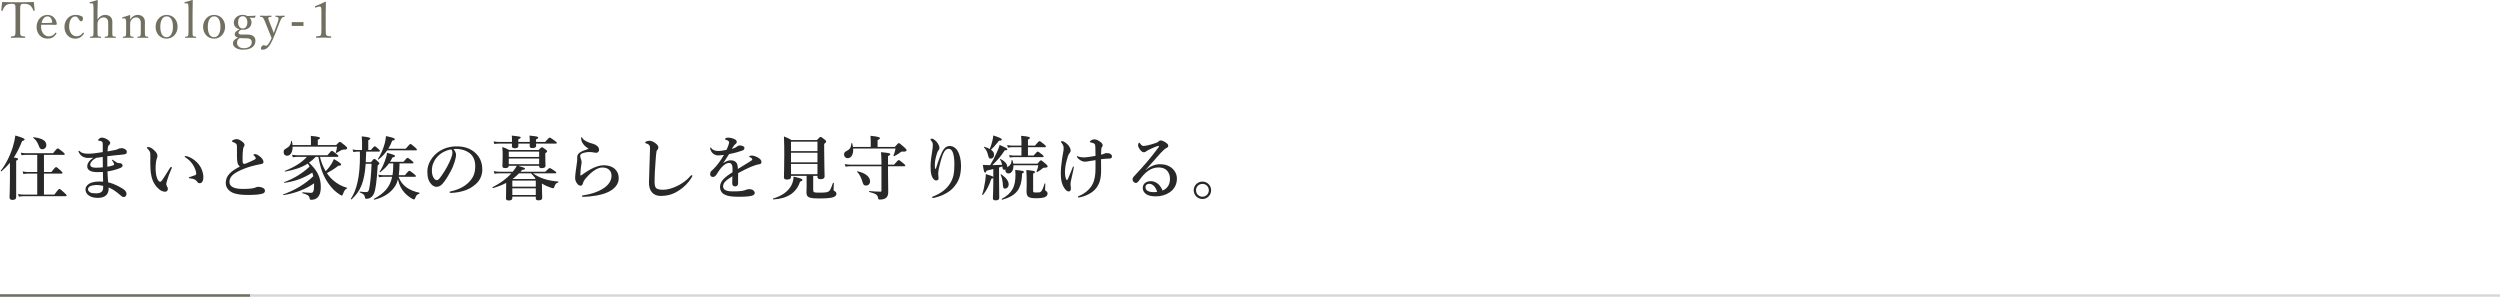 <svg width="1000" height="119" viewBox="0 0 1000 119" fill="none" xmlns="http://www.w3.org/2000/svg">
<path d="M6.2 11.5V4.4C6.2 2.58 6.18 2.28 5.98 1.88C5.78 1.52 5.2 1.52 4.7 1.52C3.78 1.52 2.9 1.68 2.36 2.14C1.78 2.56 1.28 3.5 1.02 4.2C0.98 4.32 0.92 4.38 0.72 4.34C0.52 4.3 0.5 4.24 0.5 4.1C0.64 3.1 0.78 1.82 0.86 0.8C3.06 0.9 5.1 0.9 7.16 0.9C9.2 0.9 11.32 0.9 13.52 0.8C13.6 1.82 13.74 3.1 13.86 4.1C13.86 4.24 13.84 4.3 13.66 4.34C13.42 4.38 13.38 4.32 13.34 4.2C13.1 3.5 12.62 2.58 12.02 2.14C11.5 1.68 10.62 1.52 9.62 1.52C9.12 1.52 8.6 1.48 8.32 1.92C8.04 2.34 8.06 3.26 8.06 4.4V11.5C8.06 13.48 8.04 13.7 8.28 14.12C8.5 14.5 9.18 14.52 9.9 14.6C10.04 14.62 10.08 14.66 10.08 14.86C10.08 15.08 10.04 15.14 9.9 15.14C9.06 15.08 7.94 15.06 7.14 15.06C6.32 15.06 5.28 15.08 4.52 15.14C4.38 15.14 4.34 15.08 4.34 14.88C4.34 14.66 4.38 14.62 4.52 14.6C5.18 14.52 5.76 14.5 5.98 14.12C6.22 13.66 6.2 12.82 6.2 11.5ZM16.488 9.9C16.468 10.06 16.428 10.32 16.428 10.68C16.428 13.22 18.068 14.54 19.388 14.54C20.648 14.54 21.408 14.1 22.108 13.14C22.148 13.08 22.208 13.04 22.268 13.04C22.348 13.04 22.608 13.18 22.608 13.34C22.608 13.4 22.588 13.42 22.508 13.54C21.608 14.92 20.528 15.46 19.028 15.46C16.408 15.46 14.628 13.48 14.628 10.78C14.628 8.16 16.428 5.96 19.008 5.96C21.528 5.96 22.648 8.16 22.708 9.5C22.708 9.64 22.708 9.7 22.608 9.84C22.488 9.96 22.408 9.94 22.288 9.94C20.328 9.88 18.248 9.86 16.488 9.9ZM16.608 9.18C18.068 9.22 19.228 9.22 20.688 9.12C20.848 9.12 20.908 8.98 20.888 8.8C20.788 7.74 20.248 6.54 19.008 6.54C17.828 6.54 16.968 7.6 16.608 9.18ZM30.139 5.96C31.239 5.96 31.919 6.18 32.439 6.4C32.839 6.56 33.199 6.8 33.199 7.28C33.199 7.96 32.959 8.52 32.439 8.52C31.959 8.52 31.639 7.84 31.339 7.4C31.079 7 30.739 6.58 30.119 6.58C28.539 6.58 27.659 8.32 27.659 10.68C27.659 13.2 29.199 14.5 30.479 14.5C31.739 14.5 32.399 14.1 33.099 13.14C33.199 13 33.299 13.02 33.459 13.12C33.619 13.22 33.639 13.3 33.579 13.42C32.759 14.78 31.619 15.46 30.099 15.46C27.559 15.46 25.779 13.5 25.779 10.78C25.779 8.1 27.619 5.96 30.139 5.96ZM39.003 4.94V7.8C39.723 6.64 40.783 5.96 42.083 5.96C42.763 5.96 44.943 6.2 44.943 8.74C44.943 9.84 44.923 10.44 44.923 10.96V12.26C44.923 13.42 44.903 14 45.063 14.32C45.203 14.62 45.623 14.62 46.163 14.68C46.283 14.7 46.343 14.76 46.343 14.92C46.343 15.1 46.303 15.14 46.143 15.14C45.503 15.12 44.723 15.08 44.143 15.08C43.463 15.08 42.763 15.12 42.083 15.14C41.923 15.14 41.883 15.1 41.883 14.92C41.883 14.74 41.923 14.7 42.083 14.68C42.603 14.62 42.983 14.62 43.123 14.32C43.303 13.98 43.283 13.38 43.283 12.26V9.62C43.283 9.04 43.323 8.58 43.083 7.98C42.803 7.38 42.303 6.96 41.403 6.96C40.563 6.96 39.863 7.44 39.423 8.08C39.063 8.64 39.003 9 39.003 9.64V12.26C39.003 13.42 38.983 14 39.123 14.32C39.243 14.58 39.663 14.62 40.263 14.68C40.403 14.7 40.443 14.74 40.443 14.92C40.443 15.08 40.403 15.14 40.263 15.14C39.603 15.12 38.923 15.08 38.323 15.08C37.663 15.08 36.843 15.12 36.163 15.14C36.043 15.14 36.003 15.1 36.003 14.92C36.003 14.76 36.043 14.7 36.163 14.68C36.703 14.62 37.063 14.62 37.223 14.32C37.403 13.98 37.403 13.38 37.403 12.26V3.38C37.403 2.68 37.383 2.1 37.263 1.74C37.143 1.4 36.963 1.3 36.623 1.32L36.083 1.36C35.883 1.38 35.843 1.38 35.823 1.1C35.823 0.92 35.843 0.88 36.063 0.84C36.783 0.7 38.023 0.32 38.883 0.02C39.003 0.02 39.103 0.08 39.103 0.16C39.043 1.64 39.003 3.04 39.003 4.94ZM49.634 7.34L49.154 7.38C48.934 7.4 48.874 7.4 48.854 7.1C48.854 6.96 48.894 6.92 49.114 6.86C49.834 6.7 51.034 6.36 51.854 6.02C51.954 6.02 52.094 6.08 52.094 6.18C52.054 6.72 52.054 7.3 52.054 7.82C52.754 6.66 53.834 5.96 55.154 5.96C55.734 5.96 57.974 6.26 57.974 8.76C57.974 9.48 57.954 10.46 57.954 10.96V12.26C57.954 13.44 57.954 14.02 58.114 14.32C58.274 14.62 58.634 14.64 59.174 14.7C59.294 14.72 59.334 14.76 59.334 14.92C59.334 15.1 59.314 15.14 59.174 15.14C58.534 15.12 57.814 15.08 57.194 15.08C56.554 15.08 55.794 15.12 55.114 15.14C54.974 15.14 54.954 15.1 54.954 14.92C54.954 14.74 54.994 14.7 55.114 14.7C55.594 14.66 55.974 14.64 56.134 14.32C56.334 14 56.314 13.4 56.314 12.26V9.62C56.314 9.06 56.374 8.56 56.094 7.98C55.814 7.38 55.334 6.96 54.434 6.96C53.614 6.96 52.894 7.44 52.474 8.08C52.094 8.64 52.054 9.02 52.054 9.64V12.26C52.054 13.44 52.034 14.04 52.174 14.32C52.334 14.64 52.714 14.64 53.294 14.7C53.414 14.72 53.454 14.74 53.454 14.92C53.454 15.1 53.414 15.14 53.294 15.14C52.654 15.12 51.934 15.08 51.334 15.08C50.674 15.08 49.914 15.12 49.254 15.14C49.134 15.14 49.094 15.1 49.094 14.92C49.094 14.74 49.134 14.72 49.254 14.7C49.734 14.64 50.114 14.64 50.294 14.32C50.454 14 50.454 13.4 50.454 12.26V9.4C50.454 8.68 50.454 8.12 50.294 7.76C50.174 7.42 49.974 7.3 49.634 7.34ZM66.639 5.96C69.199 5.96 71.039 7.96 71.039 10.68C71.039 13.3 69.279 15.46 66.639 15.46C64.059 15.46 62.239 13.44 62.239 10.76C62.239 8.16 64.059 5.96 66.639 5.96ZM66.639 6.54C64.939 6.54 64.119 8.38 64.119 10.72C64.119 13.16 64.899 14.88 66.639 14.88C68.339 14.88 69.179 13.02 69.179 10.72C69.179 8.26 68.399 6.54 66.639 6.54ZM75.406 12.22V3.38C75.406 2.66 75.386 2.08 75.266 1.74C75.146 1.4 74.886 1.3 74.566 1.32L74.046 1.36C73.866 1.38 73.806 1.36 73.786 1.12C73.786 0.9 73.826 0.88 74.006 0.84C74.726 0.68 76.046 0.3 76.886 -4.93526e-05C76.986 -4.93526e-05 77.106 0.04 77.106 0.14C77.066 1.56 77.026 3.06 77.026 4.98V12.22C77.026 13.42 77.006 14 77.166 14.3C77.346 14.6 77.726 14.62 78.306 14.68C78.446 14.7 78.466 14.76 78.466 14.92C78.466 15.1 78.426 15.14 78.306 15.14C77.646 15.1 76.906 15.08 76.326 15.08C75.666 15.08 74.866 15.1 74.186 15.14C74.046 15.14 74.006 15.1 74.006 14.92C74.006 14.76 74.046 14.7 74.186 14.68C74.726 14.62 75.086 14.62 75.226 14.3C75.406 13.98 75.406 13.38 75.406 12.22ZM85.64 5.96C88.2 5.96 90.04 7.96 90.04 10.68C90.04 13.3 88.28 15.46 85.64 15.46C83.06 15.46 81.24 13.44 81.24 10.76C81.24 8.16 83.06 5.96 85.64 5.96ZM85.64 6.54C83.94 6.54 83.12 8.38 83.12 10.72C83.12 13.16 83.9 14.88 85.64 14.88C87.34 14.88 88.18 13.02 88.18 10.72C88.18 8.26 87.4 6.54 85.64 6.54ZM96.827 13.82L98.607 13.8C101.847 13.76 102.167 15.36 102.167 16.36C102.167 17.88 101.187 19.88 97.207 19.88C94.667 19.88 93.187 18.68 93.187 17.4C93.187 16.36 93.887 15.58 95.227 15.06C94.187 14.74 93.887 14.32 93.887 13.66C93.887 12.9 94.567 12.3 95.827 11.74C94.547 11.34 93.527 10.58 93.527 9C93.527 7.4 94.967 5.94 97.047 5.94C97.947 5.94 98.447 6.18 98.987 6.4C100.167 6.4 101.307 6.34 102.127 6.26C102.207 6.26 102.267 6.32 102.247 6.4L101.987 6.98C101.947 7.1 101.907 7.12 101.807 7.12C101.107 7.06 100.467 7.06 99.787 7.06C100.307 7.54 100.607 8.2 100.607 8.88C100.607 10.56 99.427 11.92 97.127 11.92C96.907 11.92 96.707 11.88 96.527 11.86C95.787 12.26 95.387 12.64 95.387 13.18C95.387 13.62 95.847 13.84 96.827 13.82ZM98.327 15.3H97.247C96.827 15.3 96.327 15.26 95.907 15.22C95.727 15.34 95.587 15.42 95.447 15.54C94.967 16.02 94.807 16.52 94.807 17.12C94.807 18.42 95.887 19.3 97.587 19.3C99.547 19.3 100.707 18.22 100.707 16.88C100.707 16.02 100.347 15.3 98.327 15.3ZM97.107 6.48C95.907 6.48 95.247 7.52 95.247 8.92C95.247 10.42 95.947 11.4 97.107 11.4C98.227 11.4 98.947 10.42 98.947 8.92C98.947 7.48 98.227 6.48 97.107 6.48ZM111.805 9.04L110.385 12.72C109.905 13.92 109.505 14.94 109.105 15.82C108.025 18.24 106.805 19.88 105.105 19.88C104.505 19.88 104.345 19.66 104.345 19.38C104.345 18.84 104.885 18.08 105.465 18.08C105.865 18.08 106.045 18.3 106.445 18.3C106.645 18.3 106.925 18.16 107.165 17.84C107.525 17.38 107.945 16.84 108.645 15.22C108.345 14.46 108.085 13.82 107.645 12.76L106.165 9.06C105.685 7.94 105.485 7.44 105.205 7.1C104.985 6.82 104.665 6.76 104.145 6.72C104.025 6.72 103.985 6.7 103.985 6.5C103.985 6.3 104.025 6.26 104.145 6.26C104.805 6.28 105.645 6.32 106.265 6.32C106.885 6.32 107.785 6.3 108.465 6.26C108.585 6.26 108.625 6.3 108.625 6.5C108.625 6.7 108.585 6.72 108.465 6.72C107.985 6.76 107.505 6.8 107.365 7.08C107.225 7.34 107.465 8.02 107.885 9.06L108.925 11.66C109.185 12.34 109.325 12.68 109.505 13.22C109.665 12.74 109.805 12.36 110.085 11.62L111.045 9.04C111.305 8.36 111.405 7.9 111.405 7.56C111.405 7.36 111.365 7.22 111.305 7.1C111.165 6.8 110.845 6.76 110.305 6.72C110.185 6.72 110.145 6.68 110.145 6.5C110.145 6.3 110.185 6.26 110.305 6.26C110.865 6.28 111.565 6.32 112.105 6.32C112.665 6.32 113.225 6.3 113.745 6.26C113.885 6.26 113.925 6.28 113.925 6.5C113.925 6.68 113.885 6.7 113.745 6.72C113.385 6.76 113.145 6.8 112.845 7.08C112.505 7.38 112.245 7.96 111.805 9.04ZM121.391 8.86V10.38H116.691V8.86H121.391ZM127.103 2.76L126.343 3C126.143 3.06 126.063 3.04 125.983 2.78C125.923 2.54 125.943 2.5 126.183 2.42C127.483 1.94 128.803 1.36 130.043 0.7C130.243 0.7 130.363 0.82 130.363 0.94C130.343 2.52 130.283 3.66 130.283 5.28V11.42C130.283 13.4 130.303 13.64 130.503 14.04C130.723 14.44 131.463 14.46 132.283 14.54C132.423 14.56 132.463 14.62 132.463 14.84C132.463 15.08 132.423 15.12 132.283 15.12C131.403 15.08 130.323 15.04 129.483 15.04C128.523 15.04 127.543 15.08 126.603 15.12C126.443 15.12 126.403 15.08 126.403 14.84C126.403 14.62 126.463 14.56 126.603 14.54C127.403 14.48 128.103 14.46 128.343 14.04C128.563 13.6 128.563 12.74 128.563 11.42V4.34C128.563 3.62 128.503 3.1 128.343 2.86C128.243 2.72 128.103 2.62 127.823 2.62C127.643 2.62 127.403 2.66 127.103 2.76Z" fill="#716F5F"/>
<path d="M3.976 71.54V65.1C2.968 66.304 1.876 67.424 0.588 68.516C0.476 68.6 0.224 68.376 0.308 68.264C2.324 65.772 4.144 62.104 5.208 58.492C5.656 57.036 5.964 55.58 6.132 54.208C8.652 54.908 9.828 55.384 9.828 55.748C9.828 56.084 9.548 56.252 8.876 56.392C7.812 59.024 6.748 61.152 5.516 63C7 63.224 7.224 63.336 7.224 63.616C7.224 63.868 7.056 64.036 6.468 64.288V78.792C6.468 79.604 5.992 79.968 5.012 79.968C4.368 79.968 3.808 79.744 3.808 78.96C3.808 78.232 3.976 75.992 3.976 71.54ZM14.896 77.84V69.44H11.116C10.584 69.44 10.052 69.496 9.352 69.608L9.044 68.572C9.884 68.74 10.5 68.796 11.116 68.796H14.896V61.936H10.416C9.884 61.936 9.352 61.992 8.624 62.104L8.316 61.068C9.156 61.236 9.772 61.292 10.416 61.292H21.224C22.568 59.584 22.904 59.36 23.1 59.36C23.352 59.36 23.66 59.584 25.06 60.704C25.676 61.208 25.9 61.46 25.9 61.656C25.9 61.852 25.816 61.936 25.536 61.936H17.584V68.796H20.58C21.896 67.06 22.232 66.836 22.428 66.836C22.68 66.836 22.96 67.06 24.22 68.18C24.78 68.712 25.004 68.964 25.004 69.16C25.004 69.356 24.92 69.44 24.64 69.44H17.584V77.84H21.756C23.24 75.796 23.576 75.572 23.772 75.572C24.024 75.572 24.304 75.796 25.788 77.14C26.432 77.756 26.656 78.008 26.656 78.204C26.656 78.4 26.572 78.484 26.292 78.484H9.52C8.932 78.484 8.316 78.54 7.532 78.652L7.224 77.616C8.12 77.784 8.82 77.84 9.492 77.84H14.896ZM18.536 58.1C18.536 58.996 17.808 59.696 16.996 59.696C16.184 59.696 15.904 59.444 15.4 58.044C14.896 56.756 14.336 55.944 13.3 55.132C13.188 55.048 13.3 54.852 13.44 54.88C17.08 55.356 18.536 56.336 18.536 58.1ZM37.324 63.112C36.848 63.14 35.924 63.168 35.224 63.168C33.684 63.168 32.312 62.524 31.528 60.928C31.472 60.816 31.388 60.704 31.388 60.564C31.388 60.452 31.5 60.312 31.64 60.312C31.752 60.312 31.78 60.368 31.892 60.48C32.564 61.208 33.656 61.488 35.364 61.488C36.82 61.488 38.976 61.18 41.104 60.844C41.104 59.892 41.104 59.052 41.104 58.1C41.104 57.288 41.076 56.924 40.852 56.7C40.628 56.504 40.348 56.42 40.068 56.364C39.844 56.308 39.676 56.28 39.424 56.252C39.312 56.252 39.256 56.196 39.256 56.056C39.256 55.888 39.368 55.748 39.592 55.524C39.816 55.3 40.292 55.048 40.712 55.048C41.44 55.048 42.168 55.328 42.868 55.748C43.876 56.336 44.072 56.84 44.072 57.176C44.072 57.568 43.848 57.792 43.68 57.96C43.456 58.184 43.204 58.352 43.148 59.024C43.092 59.696 43.036 60.06 43.008 60.564C44.072 60.396 44.94 60.228 45.752 60.06C46.368 59.92 46.788 59.836 47.348 59.556C47.628 59.388 47.824 59.276 48.72 59.276C49.756 59.276 50.736 60.004 50.736 60.704C50.736 61.544 50.372 61.712 48.888 61.852C46.984 62.02 44.716 62.244 42.924 62.496C42.896 63.84 42.896 65.212 42.924 66.696C43.96 66.528 44.716 66.36 45.36 66.108C45.752 65.94 45.696 65.744 45.472 65.212C45.388 64.988 45.136 64.624 44.828 64.148C44.716 63.896 44.884 63.784 45.136 63.98C45.64 64.344 46.2 64.708 46.676 64.988C47.208 65.296 47.46 65.24 47.712 65.24C48.552 65.24 49.028 65.604 49.028 66.248C49.028 66.836 48.412 67.088 47.516 67.424C46.256 67.9 44.548 68.348 42.98 68.572C43.008 69.776 43.176 71.792 43.26 72.912C45.556 73.444 47.628 74.62 48.916 75.376C49.812 75.908 50.596 76.552 50.596 77.588C50.596 78.204 50.176 78.82 49.532 78.82C49.252 78.82 48.944 78.764 48.496 78.372C46.368 76.496 44.828 75.516 43.456 74.984C43.596 77.532 42.308 79.156 39.088 79.156C38.08 79.156 36.568 78.96 35.532 78.204C34.804 77.672 34.188 76.944 34.188 75.768C34.188 74.872 34.72 74.116 35.588 73.528C36.26 73.08 37.128 72.856 38.248 72.688C39.032 72.576 40.208 72.604 41.244 72.66C41.244 71.344 41.216 70 41.16 68.796C40.432 68.852 39.368 68.852 38.892 68.852C36.12 68.852 34.888 67.928 34.888 66.528C34.888 65.492 35.504 64.708 35.952 64.204C36.26 63.868 36.736 63.532 37.324 63.112ZM38.472 63.14C37.884 63.42 37.24 63.924 36.876 64.316C36.484 64.764 36.092 65.212 36.092 65.856C36.092 66.556 36.708 67.088 38.332 67.088C39.088 67.088 40.068 67.032 41.132 66.92C41.132 65.436 41.132 64.26 41.104 62.776C40.18 62.888 39.508 63 38.472 63.14ZM41.272 74.34C40.068 74.06 39.004 73.948 38.052 74.032C37.184 74.116 36.484 74.228 35.896 74.564C35.476 74.844 35.196 75.236 35.196 75.712C35.196 76.16 35.532 76.692 36.092 76.972C36.652 77.28 37.492 77.336 38.5 77.336C39.536 77.336 40.348 77.084 40.824 76.552C41.328 75.964 41.272 75.04 41.272 74.34ZM74.116 62.412C74.508 62.412 75.544 62.664 76.58 63.252C78.232 64.204 79.52 65.492 80.332 67.004C81.032 68.32 81.34 69.804 81.34 70.672C81.34 71.512 81.312 72.156 80.92 72.688C80.64 73.08 80.416 73.276 79.94 73.276C79.464 73.276 79.184 73.192 78.904 72.744C78.4 71.96 77.756 71.484 75.964 71.344C75.628 71.316 75.544 71.232 75.544 71.064C75.544 70.896 75.796 70.84 76.076 70.756C76.832 70.532 77.588 70.28 78.036 70.084C78.484 69.888 78.484 69.58 78.484 69.412C78.484 68.684 78.008 67.172 77.14 65.856C76.384 64.708 75.432 63.756 74.228 63C74.032 62.86 73.864 62.776 73.864 62.608C73.864 62.468 73.976 62.412 74.116 62.412ZM68.628 67.396C67.816 69.3 67.228 70.784 66.864 72.1C66.696 72.66 66.5 73.388 66.5 73.584C66.5 73.808 66.556 74.06 66.696 74.34C66.808 74.536 67.144 75.04 67.144 75.544C67.144 76.076 66.808 76.692 66.08 76.692C65.184 76.692 64.316 76.328 63.392 75.488C62.216 74.424 60.956 72.716 60.48 70C60.228 68.712 60.116 66.948 60.116 65.408C60.116 64.204 60.172 62.888 60.116 61.516C60.088 60.9 59.864 60.312 58.968 59.416C58.828 59.276 58.772 59.276 58.772 59.108C58.772 58.884 58.884 58.828 59.36 58.828C59.948 58.828 60.704 59.248 61.376 59.836C62.384 60.676 62.972 61.516 62.972 62.3C62.972 62.664 62.944 63.028 62.72 63.392C62.44 64.232 62.244 65.632 62.244 67.424C62.244 69.132 62.496 70.392 62.86 71.344C63.168 72.156 63.616 72.716 64.092 72.716C64.288 72.716 64.54 72.52 64.764 72.212C65.632 71.008 66.36 69.72 67.9 67.312C68.124 66.976 68.32 66.752 68.46 66.752C68.6 66.752 68.74 66.808 68.74 66.948C68.74 67.088 68.684 67.284 68.628 67.396ZM95.956 66.612C95.368 66.136 95.032 65.548 94.92 64.708C94.752 63.448 94.78 62.216 94.78 59.36C94.78 58.548 94.78 58.184 94.668 57.904C94.584 57.568 94.416 57.4 93.856 57.12C93.576 56.98 93.296 56.84 93.016 56.728C92.848 56.672 92.764 56.644 92.764 56.532C92.764 56.364 92.932 56.196 93.128 56.084C93.604 55.804 94.136 55.636 94.64 55.636C95.396 55.636 96.264 56.112 97.076 56.784C97.664 57.26 97.804 57.652 97.804 58.016C97.804 58.408 97.636 58.548 97.468 58.8C97.384 58.94 97.328 59.136 97.244 59.584C97.188 59.92 97.104 60.62 97.076 61.32C97.02 63.28 96.992 64.204 97.076 64.876C97.132 65.436 97.468 65.548 97.86 65.548C98.14 65.548 98.98 65.128 100.296 64.568C101.08 64.232 101.612 63.952 102.06 63.7C102.34 63.532 102.368 63.224 102.2 62.972C102.06 62.72 101.92 62.552 101.64 62.272C101.5 62.132 101.388 62.048 101.388 61.936C101.388 61.796 101.668 61.628 102.032 61.628C102.284 61.628 102.508 61.684 102.984 61.936C103.516 62.216 104.216 62.72 104.748 63.336C104.972 63.616 105.392 64.232 105.392 64.736C105.392 65.24 105.168 65.492 104.608 65.576C104.16 65.632 103.348 65.828 102.844 65.94C101.332 66.304 99.68 66.668 97.72 67.452C93.576 69.104 91.784 70.532 91.784 72.772C91.784 74.564 93.436 75.572 97.16 75.572C100.044 75.572 101.416 75.32 102.032 75.068C102.508 74.872 102.732 74.732 103.348 74.732C103.88 74.732 104.272 74.816 104.776 74.984C105.56 75.236 105.98 75.712 105.98 76.216C105.98 76.86 105.784 77.28 104.692 77.532C103.516 77.812 102.2 77.98 99.036 77.98C96.936 77.98 95.144 77.784 93.8 77.364C92.792 77.056 91.896 76.496 91.28 75.796C90.664 75.096 90.3 74.2 90.3 73.192C90.3 70.196 92.428 68.46 95.956 66.612ZM127.344 62.748H126.28C125.468 63.616 124.572 64.372 123.592 65.072C126.98 68.208 128.324 70.98 128.324 74.872C128.324 76.692 127.932 78.036 127.148 78.876C126.532 79.548 125.664 79.912 124.544 79.912C124.04 79.912 123.9 79.828 123.844 79.296C123.704 78.232 122.892 77.812 120.988 77.28C120.848 77.252 120.876 76.916 121.016 76.916C122.724 77.056 124.04 77.14 124.32 77.14C124.74 77.14 125.048 77.028 125.244 76.692C125.552 76.216 125.636 75.348 125.636 73.668V73.332C122.416 75.628 117.964 77.364 113.4 78.036C113.26 78.064 113.148 77.812 113.288 77.756C117.964 76.104 122.192 73.528 125.328 70.476C125.216 69.972 125.076 69.496 124.936 69.048C121.212 71.372 118.3 72.436 113.792 73.136C113.652 73.164 113.54 72.912 113.68 72.856C117.544 71.456 121.016 69.3 123.844 66.64C123.62 66.22 123.368 65.8 123.088 65.436C120.764 66.948 118.02 67.9 114.1 68.628C113.96 68.656 113.792 68.404 113.932 68.348C117.74 66.864 120.792 64.96 122.752 62.748H118.916C118.384 62.748 117.852 62.804 117.124 62.916L116.816 61.88C117.656 62.048 118.272 62.104 118.916 62.104H130.956C132.216 60.564 132.552 60.34 132.748 60.34C133 60.34 133.308 60.564 134.568 61.572C135.128 62.02 135.352 62.272 135.352 62.468C135.352 62.664 135.268 62.748 134.988 62.748H127.988C128.464 64.764 129.192 66.724 130.284 68.488C131.18 67.564 131.88 66.668 132.468 65.744C132.888 65.072 133.252 64.372 133.56 63.616C135.8 64.904 136.444 65.408 136.444 65.828C136.444 66.136 136.08 66.304 135.324 66.304C133.784 67.508 132.636 68.236 130.76 69.244C131.488 70.336 132.328 71.288 133.252 72.1C134.848 73.5 136.724 74.536 138.824 75.124C138.964 75.152 138.88 75.32 138.768 75.376C138.012 75.796 137.732 76.188 137.2 77.588C136.948 78.176 136.92 78.204 136.696 78.204C136.528 78.204 136.248 78.064 135.884 77.812C134.064 76.664 132.748 75.348 131.292 73.276C129.332 70.476 128.156 67.284 127.344 62.748ZM127.12 58.016H134.456C135.492 56.924 135.716 56.756 135.94 56.756C136.22 56.756 136.444 56.924 138.04 58.212C138.768 58.828 138.852 59.024 138.852 59.248C138.852 59.612 138.6 59.836 137.676 59.836C136.864 59.836 136.752 59.92 136.332 60.172C135.716 60.564 135.24 60.816 134.512 61.208C134.4 61.264 134.288 61.18 134.316 61.04C134.54 60.256 134.68 59.696 134.82 58.66H117.04C117.068 60.62 116.34 62.3 114.8 62.3C113.96 62.3 113.456 61.74 113.456 60.844C113.456 60.116 113.652 59.808 114.492 59.36C115.696 58.716 116.368 57.876 116.424 56.476C116.424 56.336 116.704 56.308 116.732 56.448C116.872 56.952 116.984 57.484 117.012 58.016H124.376V55.916C124.376 55.524 124.348 54.992 124.32 54.348C127.68 54.656 127.988 54.936 127.988 55.216C127.988 55.496 127.708 55.72 127.12 55.86V58.016ZM165.032 65.352H159.824C159.796 66.92 159.74 68.516 159.516 70.084H161.98C163.212 68.544 163.548 68.32 163.744 68.32C163.996 68.32 164.304 68.544 165.564 69.552C166.124 70 166.348 70.252 166.348 70.448C166.348 70.644 166.264 70.728 165.984 70.728H159.432C160.048 72.464 161.112 73.892 162.624 74.984C163.968 75.936 165.648 76.636 167.72 77.084C167.86 77.112 167.86 77.42 167.72 77.476C166.74 77.84 166.46 78.148 166.068 79.296C165.956 79.604 165.788 79.772 165.592 79.772C165.368 79.772 164.976 79.604 164.528 79.296C163.66 78.792 162.54 77.896 161.812 77.084C160.468 75.572 159.684 74.004 159.18 71.736C158.9 72.8 158.536 73.668 158.004 74.508C156.324 77.112 153.524 78.96 149.716 79.884C149.576 79.912 149.464 79.604 149.576 79.548C153.636 77.336 155.988 74.9 156.856 70.728H153.216C152.74 70.728 152.264 70.784 151.62 70.896L151.312 69.86C152.068 70.028 152.656 70.084 153.216 70.084H156.996C157.248 68.516 157.304 66.948 157.304 65.352H155.596C154.728 66.584 153.72 67.592 152.068 68.908C151.956 68.992 151.732 68.824 151.816 68.712C152.6 67.564 153.384 65.94 153.944 64.4C154.42 63.168 154.728 61.992 154.812 61.124C157.78 61.964 157.976 62.048 157.976 62.412C157.976 62.72 157.78 62.832 156.996 62.972C156.66 63.616 156.352 64.204 156.016 64.708H161.392C162.484 63.364 162.82 63.14 163.016 63.14C163.268 63.14 163.576 63.364 164.696 64.26C165.172 64.624 165.396 64.876 165.396 65.072C165.396 65.268 165.312 65.352 165.032 65.352ZM146.3 64.876H148.4C149.268 63.728 149.492 63.56 149.716 63.56C149.996 63.56 150.22 63.728 151.172 64.596C151.592 64.96 151.76 65.184 151.76 65.408C151.76 65.604 151.676 65.688 151.088 66.136C150.64 73.052 150.22 76.16 149.492 77.588C149.1 78.344 148.624 78.876 148.036 79.184C147.588 79.408 147.084 79.52 146.496 79.52C146.16 79.52 146.048 79.408 146.02 79.072C145.852 77.924 145.32 77.532 143.92 76.972C143.78 76.916 143.836 76.608 143.976 76.636C145.292 76.804 146.048 76.832 146.356 76.832C147.196 76.832 147.392 76.636 147.644 75.572C148.12 73.5 148.484 69.72 148.624 65.52H146.272C145.768 72.8 144.2 76.468 140.644 79.744C140.532 79.828 140.28 79.604 140.364 79.492C142.716 75.936 143.976 70.588 143.976 62.524C143.976 62.132 143.976 61.488 143.948 60.648H143.136C142.604 60.648 142.072 60.704 141.344 60.816L141.036 59.78C141.876 59.948 142.492 60.004 143.108 60.004H144.816V56.616C144.816 56.14 144.76 55.468 144.676 54.544C147.84 54.852 148.12 55.16 148.12 55.44C148.12 55.636 147.84 55.86 147.308 56.14V60.004H148.372C149.38 58.744 149.716 58.52 149.912 58.52C150.164 58.52 150.444 58.744 151.368 59.584C151.732 59.92 151.956 60.172 151.956 60.368C151.956 60.564 151.872 60.648 151.592 60.648H146.468C146.44 62.048 146.384 63.476 146.3 64.876ZM166.404 60.144H154.868C153.888 61.544 152.712 62.804 151.424 63.784C151.312 63.868 151.06 63.7 151.144 63.588C152.32 61.908 153.328 59.528 153.916 57.26C154.168 56.28 154.336 55.3 154.392 54.432C157.248 55.048 157.92 55.3 157.92 55.692C157.92 56 157.64 56.168 156.884 56.252C156.492 57.372 155.96 58.464 155.316 59.5H162.26C163.66 57.82 163.996 57.596 164.192 57.596C164.444 57.596 164.724 57.82 165.984 58.912C166.544 59.416 166.768 59.668 166.768 59.864C166.768 60.06 166.684 60.144 166.404 60.144ZM181.384 59.612C181.916 60.2 182.42 61.124 182.42 61.908C182.42 62.58 182.168 63.756 181.804 64.876C181.44 66.052 180.852 67.508 180.04 68.908C179.172 70.532 178.052 72.408 176.932 73.584C176.316 74.256 175.588 74.732 174.608 74.732C173.908 74.732 173.124 74.396 172.48 73.64C171.472 72.52 170.94 71.092 170.94 68.544C170.94 67.172 171.388 65.548 172.144 64.288C173.124 62.552 174.384 61.348 175.924 60.368C177.828 59.192 180.04 58.548 182.7 58.548C185.752 58.548 187.936 59.388 189.644 60.732C191.688 62.384 192.92 64.624 192.92 67.844C192.92 70.252 191.884 72.24 190.344 73.612C188.916 74.872 187.712 75.544 186.2 76.104C184.408 76.748 182.224 77.112 180.46 77.168C180.04 77.168 179.844 77.112 179.844 76.888C179.844 76.664 180.012 76.608 180.376 76.524C183.68 75.796 185.892 74.536 187.572 72.856C189.308 71.064 190.092 69.3 190.092 66.36C190.092 64.372 189.448 62.356 187.628 61.096C186.2 60.088 184.604 59.696 183.148 59.584C182.728 59.556 181.888 59.556 181.384 59.612ZM180.46 59.78C178.332 60.088 176.596 61.124 175.616 62.02C174.356 63.14 173.712 64.26 173.236 65.464C172.956 66.164 172.76 67.088 172.76 68.124C172.76 69.3 172.928 70.28 173.46 71.148C173.824 71.708 174.328 72.072 174.692 72.072C175.14 72.072 175.56 71.792 176.624 70.28C178.192 68.096 179.704 65.212 180.376 63.42C180.768 62.44 180.964 61.712 180.964 61.04C180.964 60.368 180.768 60.004 180.46 59.78ZM202.468 73.92V73.164C200.928 73.976 199.192 74.648 197.232 75.236C197.092 75.264 196.924 74.928 197.036 74.872C200.172 73.276 202.664 71.456 204.54 69.328H199.808C199.192 69.328 198.604 69.384 197.792 69.496L197.484 68.46C198.408 68.628 199.108 68.684 199.808 68.684H205.1C205.688 67.956 206.248 67.172 206.724 66.332H203.504C203.504 66.948 203.056 67.228 202.104 67.228C201.32 67.228 200.956 67.004 200.956 66.444C200.956 65.744 201.068 65.044 201.068 62.188C201.068 61.068 201.04 59.948 200.9 58.8C202.188 59.248 202.496 59.36 203.7 60.004H215.46C216.3 59.08 216.524 58.912 216.748 58.912C217.028 58.912 217.28 59.08 218.232 59.78C218.68 60.116 218.848 60.312 218.848 60.536C218.848 60.76 218.736 60.872 218.12 61.292V62.132C218.12 64.316 218.204 65.828 218.204 66.304C218.204 66.948 217.728 67.256 216.636 67.256C215.964 67.256 215.656 67.032 215.656 66.444V66.332H207.284C209.692 67.032 210 67.172 210 67.48C210 67.76 209.748 67.872 208.852 67.956C208.656 68.208 208.432 68.46 208.208 68.684H218.12C219.352 67.452 219.688 67.228 219.884 67.228C220.136 67.228 220.5 67.452 221.732 68.264C222.292 68.656 222.516 68.852 222.516 69.048C222.516 69.244 222.432 69.328 222.152 69.328H213.192C214.34 70.168 215.684 70.868 217.168 71.4C218.96 72.044 221.004 72.436 223.272 72.604C223.412 72.604 223.412 72.94 223.272 72.996C222.348 73.304 222.152 73.556 221.648 74.984C221.592 75.18 221.452 75.292 221.312 75.292C221.116 75.292 220.696 75.18 220.192 75.012C218.988 74.62 217.84 74.088 216.776 73.416V74.032C216.776 76.692 216.888 78.54 216.888 79.128C216.888 79.828 216.356 80.136 215.376 80.136C214.648 80.136 214.312 79.884 214.312 79.352V78.652H204.932V79.212C204.932 79.856 204.484 80.192 203.504 80.192C202.692 80.192 202.384 79.94 202.384 79.296C202.384 78.4 202.468 77.532 202.468 73.92ZM205.1 71.54L205.212 71.596H213.948C214.032 71.484 214.116 71.4 214.2 71.316C213.584 70.672 212.996 70 212.436 69.328H207.62C206.836 70.14 205.996 70.868 205.1 71.54ZM214.312 78.008V75.32H204.932V78.008H214.312ZM214.312 74.676V72.24H204.932V74.676H214.312ZM215.656 65.688V63.42H203.504V65.688H215.656ZM215.656 62.776V60.648H203.504V62.776H215.656ZM222.376 57.428H214.424C214.452 57.848 214.452 58.128 214.452 58.268C214.452 58.94 213.976 59.22 212.912 59.22C212.184 59.22 211.876 58.968 211.876 58.408C211.876 58.268 211.876 57.988 211.904 57.428H207.312C207.34 57.904 207.34 58.24 207.34 58.38C207.34 58.996 206.864 59.304 205.94 59.304C205.1 59.304 204.764 59.024 204.764 58.464C204.764 58.324 204.764 57.988 204.792 57.428H199.752C199.136 57.428 198.548 57.484 197.736 57.596L197.428 56.56C198.352 56.728 199.052 56.784 199.752 56.784H204.792V56.168C204.792 55.3 204.792 55.048 204.708 54.236C208.208 54.628 208.264 54.656 208.264 55.048C208.264 55.272 208.04 55.44 207.312 55.72V56.784H211.904V56.336C211.904 55.58 211.876 55.16 211.792 54.236C214.648 54.516 215.292 54.656 215.292 55.02C215.292 55.3 215.068 55.496 214.424 55.72V56.784H218.036C219.352 55.272 219.688 55.048 219.884 55.048C220.136 55.048 220.5 55.272 221.844 56.252C222.516 56.756 222.74 56.952 222.74 57.148C222.74 57.344 222.656 57.428 222.376 57.428ZM236.404 67.62C238.056 66.752 239.764 66.108 241.472 66.108C243.516 66.108 245.168 66.752 246.148 67.788C247.044 68.74 247.492 69.804 247.492 71.344C247.492 73.64 245.812 75.768 242.788 77.028C240.184 78.12 237.048 78.596 233.408 78.736C232.96 78.764 232.764 78.652 232.764 78.428C232.764 78.232 232.96 78.176 233.352 78.12C236.264 77.7 238.952 76.832 240.94 75.628C243.572 74.088 244.608 72.072 244.608 70.336C244.608 69.244 244.244 68.46 243.628 67.9C242.956 67.312 242.256 67.004 240.884 67.004C239.428 67.004 237.16 68.068 234.612 70.98C233.66 72.044 233.38 72.52 233.128 73.472C232.96 74.06 232.568 74.284 232.316 74.284C231.7 74.284 231.196 73.976 230.692 73.192C230.328 72.632 230.048 72.044 230.048 71.092C230.048 70.056 230.468 67.172 230.692 65.576C230.804 64.82 230.888 64.204 230.888 63.644C230.888 63.448 230.888 63.112 230.888 62.776C230.888 62.132 231.224 61.488 231.98 60.984C232.68 60.508 233.856 60.032 235.48 59.528C234.892 59.192 233.968 58.436 233.632 58.044C232.988 57.288 232.456 56.364 232.456 55.412C232.456 55.02 232.512 54.852 232.624 54.852C232.764 54.852 232.82 54.992 232.96 55.244C233.548 56.224 235.116 56.98 237.244 57.54C238.504 57.876 239.512 58.688 239.624 59.78C239.68 60.396 239.288 61.096 238.56 61.096C238.224 61.096 238.028 61.096 237.608 61.012C237.104 60.9 236.796 60.872 236.404 60.844C235.256 60.732 234.136 60.9 232.932 61.32C232.288 61.544 232.064 62.076 232.064 62.3C232.064 62.552 232.092 62.72 232.176 63C232.316 63.448 232.652 64.288 232.652 64.988C232.652 65.464 232.484 66.024 232.428 66.444C232.288 67.48 232.176 68.6 232.148 70C232.148 70.252 232.344 70.252 232.624 70.056C232.848 69.888 233.212 69.636 233.408 69.496C234.136 68.964 235.396 68.152 236.404 67.62ZM262.948 59.948C262.836 60.116 262.696 60.2 262.64 60.424C262.5 60.872 262.36 62.328 262.164 65.352C261.94 68.292 261.828 70.84 261.828 72.604C261.828 74.06 262.052 74.872 262.472 75.264C262.92 75.656 263.9 75.908 265.16 75.908C267.008 75.908 269.164 75.292 271.264 74.2C272.748 73.444 274.624 72.212 276.164 70.42C276.332 70.224 276.5 70.056 276.668 70.056C276.808 70.056 276.948 70.14 276.948 70.336C276.948 70.476 276.752 70.84 276.584 71.12C275.352 73.108 273.7 74.788 271.712 76.104C269.92 77.28 267.764 78.372 264.236 78.372C261.296 78.372 259.504 76.356 259.588 72.912C259.7 68.236 259.896 63.644 260.008 59.388C260.036 58.352 259.84 57.904 258.944 57.54C258.16 57.26 258.076 57.232 258.076 57.064C258.076 56.812 258.272 56.7 258.552 56.56C258.916 56.392 259.532 56.308 259.84 56.308C260.568 56.308 261.492 56.672 262.528 57.568C263.088 58.044 263.34 58.548 263.34 58.996C263.34 59.5 263.116 59.724 262.948 59.948ZM299.684 62.608C299.684 62.356 300.188 62.216 300.748 62.216C301.252 62.216 302.176 62.496 302.988 62.916C304.304 63.588 304.584 64.288 304.584 64.82C304.584 65.38 304.22 65.66 303.604 65.716C303.268 65.744 302.82 65.856 302.036 66.108C300.748 66.556 299.684 66.976 297.892 67.872C296.968 68.348 295.932 68.852 295.26 69.244C295.232 69.944 295.232 70.784 295.232 71.372C295.232 72.912 295.288 73.388 295.148 73.836C294.98 74.312 294.532 74.564 294.112 74.564C293.3 74.564 292.88 74.172 292.88 73.22C292.88 72.716 292.936 72.044 292.964 70.532C292.292 70.924 291.844 71.232 291.508 71.456C289.996 72.492 289.24 73.36 289.24 74.564C289.24 75.88 290.416 76.552 293.048 76.552C294.672 76.552 295.848 76.524 296.856 76.356C297.528 76.244 297.92 76.104 298.508 75.88C298.844 75.74 299.376 75.656 299.656 75.656C300.244 75.656 300.916 75.796 301.308 76.132C301.616 76.384 301.896 76.748 301.896 77.168C301.896 77.504 301.672 77.84 301.42 78.008C300.86 78.4 299.152 78.708 295.96 78.708C292.628 78.708 291.312 78.512 289.94 77.868C288.792 77.336 288.008 76.3 288.008 74.732C288.008 73.5 288.624 72.268 289.94 71.092C290.528 70.56 291.564 69.776 292.992 68.908C293.02 68.404 293.02 67.984 293.02 67.592C293.02 66.108 292.656 65.184 291.648 65.184C290.612 65.184 289.604 65.856 288.484 67.116C287.728 67.984 287.168 68.992 286.496 69.972C286.16 70.448 285.628 70.784 285.236 70.784C284.9 70.784 284.564 70.7 284.368 70.476C284.2 70.308 284.06 70.112 284.06 69.58C284.06 69.244 284.228 68.684 284.508 68.432C284.788 68.18 285.18 67.816 285.488 67.508C286.664 66.332 288.204 64.372 289.576 61.964C289.044 62.02 288.232 62.104 287.56 62.16C286.272 62.272 284.816 61.628 284.2 59.892C284.088 59.612 284.06 59.416 284.06 59.248C284.06 59.108 284.116 58.996 284.228 58.996C284.312 58.996 284.452 59.108 284.536 59.248C285.012 60.004 286.104 60.396 287.336 60.396C288.064 60.396 289.072 60.284 290.584 59.948C290.892 59.416 291.368 58.184 291.508 57.652C291.592 57.316 291.648 57.12 291.648 56.896C291.648 56.7 291.536 56.56 291.396 56.42C291.228 56.252 291.032 56.168 290.724 56.028C290.528 55.944 290.276 55.86 290.136 55.832C289.996 55.804 289.968 55.776 289.968 55.692C289.968 55.552 290.08 55.468 290.164 55.384C290.416 55.132 290.864 55.048 291.2 55.048C292.152 55.048 293.244 55.328 294.028 55.776C294.532 56.056 294.7 56.42 294.7 56.812C294.7 57.092 294.504 57.372 294.308 57.512C293.972 57.764 293.72 58.044 293.552 58.296C293.384 58.52 292.936 59.164 292.712 59.528C293.72 59.304 294.308 58.996 294.952 58.492C295.316 58.212 295.764 58.184 295.96 58.184C297.024 58.184 297.78 58.604 297.78 59.22C297.78 59.64 297.5 60.032 296.996 60.2C295.596 60.704 294.224 61.124 291.648 61.628C291.368 62.048 291.06 62.468 290.668 63.112C290.332 63.672 289.94 64.316 289.212 65.296C290.472 64.456 291.34 64.12 292.264 64.12C293.3 64.12 294.14 64.428 294.644 65.212C294.924 65.66 295.12 66.248 295.148 67.592C297.388 66.22 298.592 65.492 299.908 64.652C300.468 64.288 300.916 64.036 300.916 63.812C300.916 63.616 300.804 63.42 300.608 63.252C300.356 63.028 300.132 62.916 299.796 62.832C299.712 62.804 299.684 62.748 299.684 62.608ZM325.276 70.336V75.628C325.276 77 325.388 77.056 327.964 77.056C330.344 77.056 331.212 76.916 331.716 76.356C332.024 76.02 332.248 75.852 333.172 73.192C333.228 73.052 333.536 73.108 333.536 73.248C333.452 74.9 333.424 75.544 333.424 75.908C333.424 76.16 333.48 76.244 333.9 76.468C334.32 76.692 334.572 77.084 334.572 77.504C334.572 78.12 334.18 78.568 333.312 78.876C332.248 79.24 330.428 79.38 327.684 79.38C323.512 79.38 322.588 78.932 322.588 76.944C322.588 76.552 322.644 75.964 322.644 74.62V70.336H316.4V70.812C316.4 71.484 315.896 71.82 314.748 71.82C313.908 71.82 313.572 71.568 313.572 70.896C313.572 69.412 313.712 67.928 313.712 61.964C313.712 59.5 313.684 57.036 313.572 54.572C315.028 55.132 315.252 55.244 316.624 56.028H326.76C327.768 54.936 327.992 54.768 328.216 54.768C328.496 54.768 328.748 54.936 329.812 55.776C330.288 56.168 330.456 56.364 330.456 56.588C330.456 56.868 330.288 57.064 329.672 57.568V59.696C329.672 65.38 329.84 69.272 329.84 70.56C329.84 71.288 329.28 71.68 328.3 71.68C327.432 71.68 326.984 71.4 326.984 70.812V70.336H325.276ZM326.984 69.692V65.576H316.4V69.692H326.984ZM326.984 64.932V61.096H316.4V64.932H326.984ZM326.984 60.452V56.672H316.4V60.452H326.984ZM320.964 71.904C320.964 72.24 320.824 72.408 320.012 72.66C318.64 77.028 315 79.464 309.372 79.772C309.232 79.772 309.092 79.436 309.232 79.408C312.788 78.4 315.308 76.524 316.568 74.116C317.1 73.052 317.408 71.876 317.436 70.644C320.432 71.344 320.964 71.596 320.964 71.904ZM351.036 58.772H357.924C359.072 57.428 359.296 57.26 359.52 57.26C359.8 57.26 360.024 57.428 361.676 58.884C362.46 59.612 362.628 59.808 362.628 60.032C362.628 60.424 362.292 60.648 361.508 60.648C360.78 60.592 360.612 60.592 360.22 60.9C359.548 61.432 358.764 61.908 357.672 62.468C357.56 62.524 357.336 62.384 357.392 62.244C357.756 61.264 357.952 60.732 358.232 59.416H341.264C341.432 61.684 340.536 63.28 339.052 63.28C338.212 63.28 337.624 62.664 337.624 61.796C337.624 61.152 337.848 60.788 338.52 60.452C339.976 59.696 340.368 59.136 340.564 57.344C340.592 57.204 340.844 57.176 340.872 57.316C341.012 57.82 341.124 58.296 341.208 58.772H348.292V56.588C348.292 55.72 348.264 54.964 348.208 54.32C351.652 54.656 351.96 54.964 351.96 55.272C351.96 55.552 351.652 55.804 351.036 56.056V58.772ZM355.208 66.5V68.852C355.208 71.68 355.292 75.264 355.292 76.804C355.292 77.728 355.096 78.428 354.648 78.932C354.088 79.548 353.192 79.828 351.904 79.828C351.428 79.828 351.288 79.688 351.232 79.184C351.064 77.952 350.364 77.476 347.76 76.804C347.62 76.776 347.62 76.384 347.76 76.412C349.272 76.58 350.952 76.664 352.296 76.664C352.492 76.664 352.576 76.524 352.576 76.272V66.5H340.144C339.556 66.5 338.996 66.556 338.212 66.668L337.904 65.632C338.8 65.8 339.5 65.856 340.172 65.856H352.576V64.568C352.548 62.636 352.492 61.796 352.38 60.872C355.488 61.152 356.104 61.292 356.104 61.684C356.104 61.936 355.908 62.104 355.208 62.44V65.856H357.616C358.96 64.26 359.296 64.036 359.492 64.036C359.744 64.036 360.052 64.26 361.34 65.324C361.9 65.772 362.124 66.024 362.124 66.22C362.124 66.416 362.04 66.5 361.76 66.5H355.208ZM348.012 72.52C348.012 73.64 347.284 74.228 346.388 74.228C345.688 74.228 345.324 73.92 345.072 72.996C344.428 70.896 343.784 69.664 342.86 68.768C342.748 68.684 342.888 68.488 343.028 68.516C346.192 69.216 348.012 70.728 348.012 72.52ZM374.388 67.34C375.088 65.1 375.508 64.008 375.984 62.776C376.516 61.32 377.02 60.368 377.524 59.668C378.14 58.828 378.98 58.38 379.904 58.38C380.996 58.38 382.2 58.968 383.04 60.368C383.936 61.852 384.412 64.064 384.412 66.164C384.412 69.328 383.852 71.652 382.48 73.612C381.332 75.264 380.408 76.132 378.84 77.084C377.3 78.036 375.676 78.624 374.024 79.044C373.632 79.156 373.408 79.184 373.212 79.184C372.988 79.184 372.848 79.128 372.848 78.904C372.848 78.708 373.016 78.68 373.352 78.54C376.404 77.364 378.644 75.572 379.988 73.444C381.276 71.4 381.752 69.468 381.752 65.8C381.752 63.756 381.556 62.188 381.192 61.152C380.772 59.948 380.184 59.528 379.456 59.528C378.14 59.528 377.16 60.592 375.816 66.276C375.508 67.564 375.312 68.376 375.284 69.272C375.256 70.224 375.424 70.7 375.424 71.148C375.424 71.904 375.144 72.184 374.444 72.184C373.66 72.184 372.96 71.288 372.624 70.14C372.26 68.936 372.232 67.9 372.232 66.388C372.232 64.568 372.54 62.44 372.904 60.284C373.044 59.416 373.128 58.744 373.128 57.876C373.128 57.232 372.904 56.784 372.4 56.168C372.288 56.028 372.176 55.944 372.176 55.804C372.176 55.636 372.428 55.468 372.792 55.468C372.96 55.468 373.24 55.552 373.604 55.804C374.5 56.448 375.032 57.092 375.452 57.96C375.676 58.408 375.788 58.828 375.788 59.164C375.788 59.584 375.676 59.808 375.424 60.06C375.228 60.256 375.032 60.676 374.948 60.9C374.276 62.888 373.94 64.4 373.94 65.772C373.94 66.556 373.94 67.032 374.024 67.396C374.08 67.62 374.304 67.592 374.388 67.34ZM405.328 65.464H414.988C415.912 64.316 416.136 64.148 416.36 64.148C416.64 64.148 416.864 64.316 418.236 65.492C418.88 66.08 419.048 66.276 419.048 66.5C419.048 66.892 418.824 67.06 417.9 67.06C417.424 67.06 417.312 67.116 417.004 67.368C416.472 67.844 415.688 68.376 414.82 68.852C414.708 68.908 414.54 68.796 414.596 68.656C414.96 67.816 415.24 66.78 415.324 66.108H405.384V66.164C405.412 67.816 404.768 69.384 403.368 69.384C402.668 69.384 402.136 68.824 402.136 68.096C402.136 68.012 402.136 67.9 402.164 67.816C402.052 67.872 401.912 67.9 401.772 67.9C401.184 67.9 401.044 67.732 400.932 66.584C400.484 66.724 400.064 66.864 399.616 67.004V71.092C399.616 74.088 399.7 77.924 399.7 79.156C399.7 79.856 399.196 80.136 398.272 80.136C397.488 80.136 397.152 79.912 397.152 79.324C397.152 78.736 397.32 76.832 397.32 73.192V71.176C397.208 71.316 396.984 71.4 396.536 71.512C395.612 74.284 394.632 76.188 393.176 77.98C393.092 78.092 392.812 77.952 392.868 77.812C393.372 76.272 393.82 74.228 394.072 72.464C394.24 71.372 394.324 70.364 394.324 69.636C396.48 70.28 397.152 70.532 397.32 70.784V67.62C396.48 67.844 395.612 68.04 394.632 68.264C394.464 68.796 394.296 69.048 394.044 69.048C393.68 69.048 393.428 68.208 393.148 65.94C394.156 66.024 394.548 66.052 396.004 66.052H396.06C396.956 64.596 397.908 62.776 398.636 61.18C399.252 59.836 399.728 58.632 399.84 57.96C402.136 58.968 402.948 59.416 402.948 59.696C402.948 59.976 402.696 60.144 401.912 60.116C400.26 62.636 399.392 63.588 396.956 66.052C398.104 66.052 399.224 65.996 400.344 65.94H400.848C400.708 65.184 400.484 64.568 400.008 63.728C399.952 63.616 400.092 63.532 400.204 63.588C401.968 64.512 402.892 65.548 402.892 66.64C402.892 66.724 402.892 66.836 402.864 66.92C404.18 66.136 404.628 65.324 404.628 64.148C404.628 64.008 404.88 63.952 404.936 64.092C405.132 64.512 405.244 64.988 405.328 65.464ZM411.18 58.884V62.216H413.448C414.568 60.872 414.904 60.648 415.1 60.648C415.352 60.648 415.66 60.872 416.752 61.74C417.228 62.132 417.452 62.384 417.452 62.58C417.452 62.776 417.368 62.86 417.088 62.86H405.524C405.048 62.86 404.572 62.916 403.956 63.028L403.648 61.992C404.404 62.16 404.964 62.216 405.524 62.216H408.576V58.884H404.852C404.348 58.884 403.844 58.94 403.172 59.052L402.864 58.016C403.648 58.184 404.264 58.24 404.852 58.24H408.576V56.532C408.576 56.028 408.52 55.3 408.436 54.32C411.684 54.6 411.964 54.88 411.964 55.16C411.964 55.356 411.712 55.608 411.18 55.86V58.24H413.98C415.268 56.672 415.604 56.448 415.8 56.448C416.052 56.448 416.36 56.672 417.592 57.68C418.152 58.156 418.376 58.408 418.376 58.604C418.376 58.8 418.292 58.884 418.012 58.884H411.18ZM395.92 59.584C396.368 58.408 396.732 57.288 396.956 56.308C397.152 55.468 397.292 54.74 397.292 54.18C399.616 54.908 400.736 55.412 400.736 55.804C400.736 56.14 400.4 56.28 399.616 56.28C397.824 58.492 397.488 58.856 396.396 59.892C397.236 60.452 397.628 61.096 397.628 61.908C397.628 62.804 397.068 63.448 396.34 63.448C395.612 63.448 395.528 63.308 395.136 61.768C394.828 60.536 394.464 59.892 393.596 58.968C393.512 58.856 393.596 58.688 393.736 58.716C394.632 58.996 395.36 59.276 395.92 59.584ZM403.48 73.808C403.48 74.704 402.836 75.432 402.08 75.432C401.324 75.432 401.212 75.18 401.1 73.332C400.988 72.016 400.68 70.756 400.26 69.916C400.204 69.804 400.4 69.636 400.512 69.72C402.584 71.232 403.48 72.492 403.48 73.808ZM413.252 69.44V76.328C413.252 76.916 413.392 77 414.4 77C415.604 77 415.996 77.028 416.416 76.608C416.92 76.104 417.228 75.376 417.816 73.444C417.844 73.304 418.124 73.332 418.124 73.472C418.096 74.256 418.04 75.46 418.04 75.824C418.04 76.132 418.096 76.244 418.376 76.384C418.796 76.58 419.02 76.944 419.02 77.42C419.02 78.036 418.684 78.512 418.012 78.82C417.256 79.128 416.136 79.296 414.568 79.296C411.404 79.296 410.62 78.764 410.62 76.58C410.62 76.104 410.676 75.628 410.676 73.556C410.676 71.708 410.648 69.86 410.536 67.984C413.672 68.348 413.98 68.404 413.98 68.796C413.98 69.048 413.756 69.244 413.252 69.44ZM409.556 68.768C409.556 69.02 409.36 69.188 408.828 69.412C408.828 69.86 408.8 70.28 408.772 70.7C408.604 73.136 407.988 75.04 406.868 76.468C405.608 78.064 403.564 79.156 400.904 79.884C400.764 79.912 400.568 79.604 400.68 79.548C402.892 78.4 404.068 77.224 404.936 75.768C405.832 74.256 406.196 72.38 406.196 69.776C406.196 69.132 406.168 68.796 406.084 67.956C409.164 68.292 409.556 68.404 409.556 68.768ZM440.412 61.852C441.028 61.712 441.448 61.628 441.812 61.432C442.176 61.236 442.68 61.18 443.408 61.292C444.164 61.404 444.78 61.824 444.78 62.636C444.78 63.168 444.5 63.336 443.856 63.42C443.464 63.476 442.96 63.476 442.26 63.504C441.532 63.532 441 63.588 440.412 63.672C440.44 65.268 440.44 67.032 440.44 68.18C440.44 71.484 439.796 73.36 438.788 74.844C437.556 76.636 435.428 78.036 432.46 78.82C432.04 78.932 431.648 78.988 431.48 78.988C431.256 78.988 431.144 78.932 431.144 78.736C431.144 78.54 431.396 78.484 431.648 78.372C434.084 77.364 436.016 75.572 436.94 73.836C437.836 72.156 438.228 70 438.2 67.312C438.2 66.332 438.228 64.792 438.2 64.064C437.304 64.204 436.324 64.344 435.988 64.4C435.092 64.54 434.56 64.68 434.028 64.68C433.104 64.68 432.208 64.288 431.312 63.448C430.92 63.084 430.78 62.916 430.78 62.692C430.78 62.552 430.864 62.468 430.976 62.468C431.116 62.468 431.228 62.552 431.34 62.608C431.844 62.832 432.74 62.972 433.72 62.972C434.476 62.972 436.044 62.72 438.2 62.356C438.2 61.432 438.172 60.256 438.144 59.052C438.116 58.408 438.116 58.016 437.892 57.652C437.78 57.456 437.444 57.288 437.136 57.176C436.828 57.064 436.492 57.008 436.212 56.952C436.044 56.924 435.932 56.896 435.932 56.728C435.932 56.616 436.016 56.448 436.352 56.196C436.744 55.916 437.164 55.748 437.752 55.748C438.284 55.748 438.872 55.944 439.6 56.392C440.384 56.868 441.084 57.456 441.084 58.072C441.084 58.352 441.028 58.52 440.804 58.772C440.636 58.968 440.552 59.192 440.524 59.528C440.44 60.48 440.412 61.18 440.412 61.852ZM426.496 71.792C426.664 72.072 426.944 72.072 427.112 71.68C427.952 69.804 428.4 68.628 429.072 66.948C429.184 66.668 429.268 66.556 429.408 66.556C429.52 66.556 429.548 66.668 429.548 66.808C429.548 67.004 429.492 67.284 429.296 68.18C429.016 69.412 428.848 70.252 428.568 71.484C428.372 72.352 428.204 73.052 428.204 73.612C428.204 73.948 428.232 74.256 428.288 74.592C428.344 74.956 428.372 75.124 428.372 75.404C428.372 75.936 428.148 76.58 427.504 76.58C426.916 76.58 426.3 76.104 425.712 75.208C424.872 73.948 424.312 72.324 424.312 69.468C424.312 67.564 424.564 65.296 424.872 63.28C425.068 62.076 425.152 61.684 425.236 61.18C425.376 60.424 425.46 59.976 425.46 59.192C425.46 58.38 425.124 57.764 424.62 57.12C424.48 56.924 424.396 56.84 424.396 56.728C424.396 56.56 424.592 56.448 424.76 56.448C425.488 56.448 426.636 57.288 427.28 58.044C427.896 58.772 428.26 59.584 428.26 60.144C428.26 60.704 428.036 60.984 427.812 61.264C427.644 61.488 427.336 61.908 427.196 62.384C426.44 64.932 425.992 66.78 425.992 68.656C425.992 69.776 426.076 70.868 426.496 71.792ZM458.248 67.984L458.276 68.04C460.18 66.36 462.28 65.688 463.96 65.688C466.004 65.688 467.544 66.192 468.916 67.368C469.952 68.236 470.764 69.776 470.764 71.372C470.764 73.668 469.868 75.544 467.936 76.888C466.368 77.98 464.436 78.54 462.392 78.54C460.852 78.54 459.508 78.344 458.528 77.7C457.548 77.056 457.1 76.132 457.1 75.124C457.1 74.116 457.66 73.444 458.08 73.136C458.668 72.716 459.34 72.464 460.404 72.464C461.692 72.464 462.868 73.164 463.596 73.892C464.1 74.424 464.8 75.572 465.024 76.216C465.92 75.852 466.536 75.348 466.984 74.788C467.712 73.892 467.992 72.744 467.992 71.4C467.992 70.112 467.516 68.908 466.62 68.04C465.892 67.34 464.66 66.976 463.456 66.976C460.208 66.976 457.884 69.048 455.728 72.072C455.168 72.856 454.776 73.192 454.356 73.192C454.076 73.192 453.796 73.08 453.544 72.856C453.264 72.632 453.04 72.212 453.04 71.82C453.04 71.484 453.068 71.064 453.572 70.56C457.576 66.276 459.816 63.756 463.288 59.108C463.484 58.828 463.596 58.688 463.596 58.548C463.596 58.408 463.456 58.296 463.26 58.352C462.532 58.548 461.58 58.94 460.32 59.528C459.62 59.864 459.2 60.088 458.724 60.34C458.472 60.592 458.08 60.9 457.576 60.9C457.156 60.9 456.736 60.704 456.316 60.228C455.616 59.416 455.224 58.688 455.224 58.1C455.224 57.68 455.476 57.064 455.672 57.064C455.84 57.064 455.952 57.26 456.176 57.568C456.652 58.184 456.988 58.38 457.352 58.38C458.164 58.38 459.76 58.044 462.14 57.26C462.756 57.064 463.176 56.896 463.484 56.532C463.708 56.28 464.016 56.168 464.24 56.168C464.772 56.168 465.808 56.56 466.76 57.344C467.096 57.624 467.292 57.904 467.292 58.324C467.292 58.716 467.096 58.912 466.844 59.052C466.452 59.276 466.116 59.444 465.752 59.752C464.968 60.424 463.932 61.488 461.916 63.84C460.628 65.324 459.62 66.388 458.248 67.984ZM462.84 76.776C462.616 75.852 462.112 74.872 461.524 74.34C460.936 73.808 460.376 73.528 459.76 73.528C459.2 73.528 458.724 73.696 458.472 74.004C458.22 74.34 458.192 74.62 458.192 74.9C458.192 75.32 458.388 75.964 459.004 76.328C459.676 76.72 460.544 76.86 461.636 76.86C462.084 76.86 462.56 76.832 462.84 76.776ZM480.984 72.632C482.916 72.632 484.456 74.172 484.456 76.104C484.456 78.036 482.916 79.604 480.984 79.604C479.052 79.604 477.484 78.036 477.484 76.104C477.484 74.172 479.052 72.632 480.984 72.632ZM480.984 73.556C479.528 73.556 478.408 74.676 478.408 76.104C478.408 77.56 479.528 78.68 480.984 78.68C482.412 78.68 483.532 77.56 483.532 76.104C483.532 74.676 482.412 73.556 480.984 73.556Z" fill="#282828"/>
<rect y="117.7" width="1000" height="1" fill="#D7D7D7"/>
<rect y="117.7" width="100" height="1" fill="#716F5F"/>
</svg>

